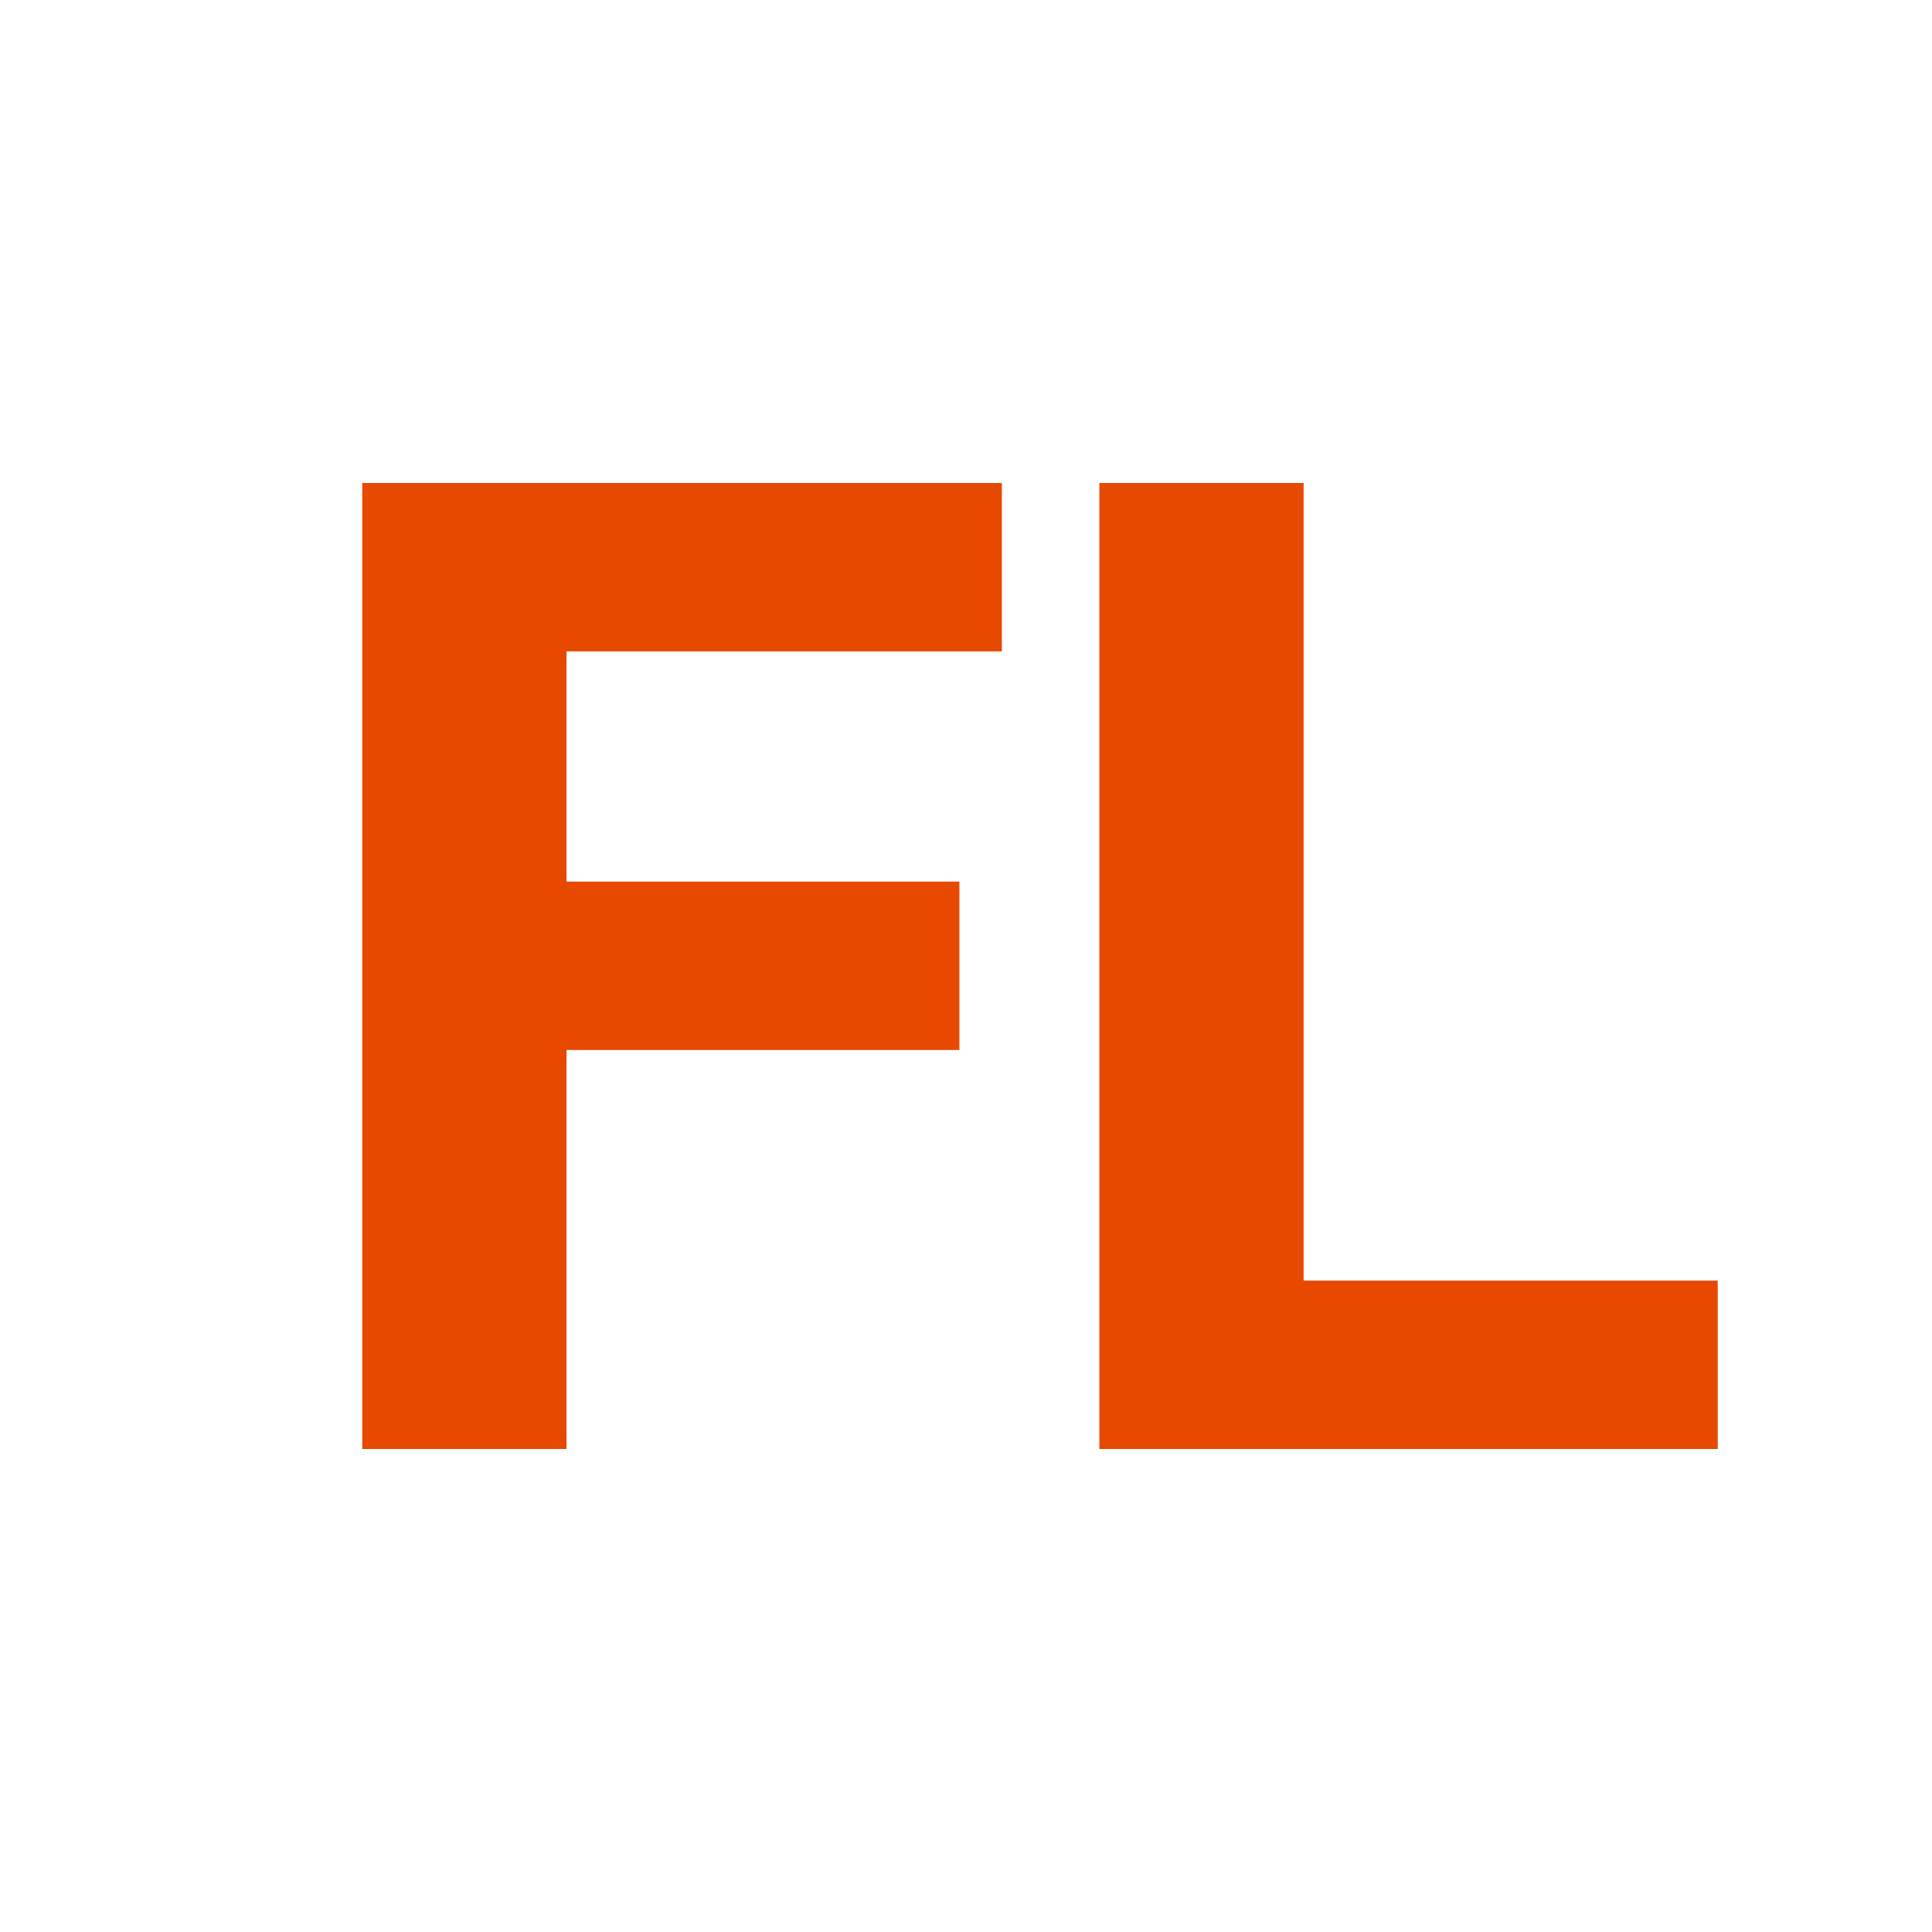 <?xml version="1.0" encoding="UTF-8"?> <svg xmlns="http://www.w3.org/2000/svg" width="32" height="32" viewBox="0 0 32 32" fill="none"><rect width="32" height="32" fill="white"></rect><path d="M6 24V8H16.594V10.789H9.383V14.602H15.891V17.391H9.383V24H6Z" fill="#E74900"></path><path d="M18.209 24V8H21.592V21.211H28.451V24H18.209Z" fill="#E74900"></path></svg> 